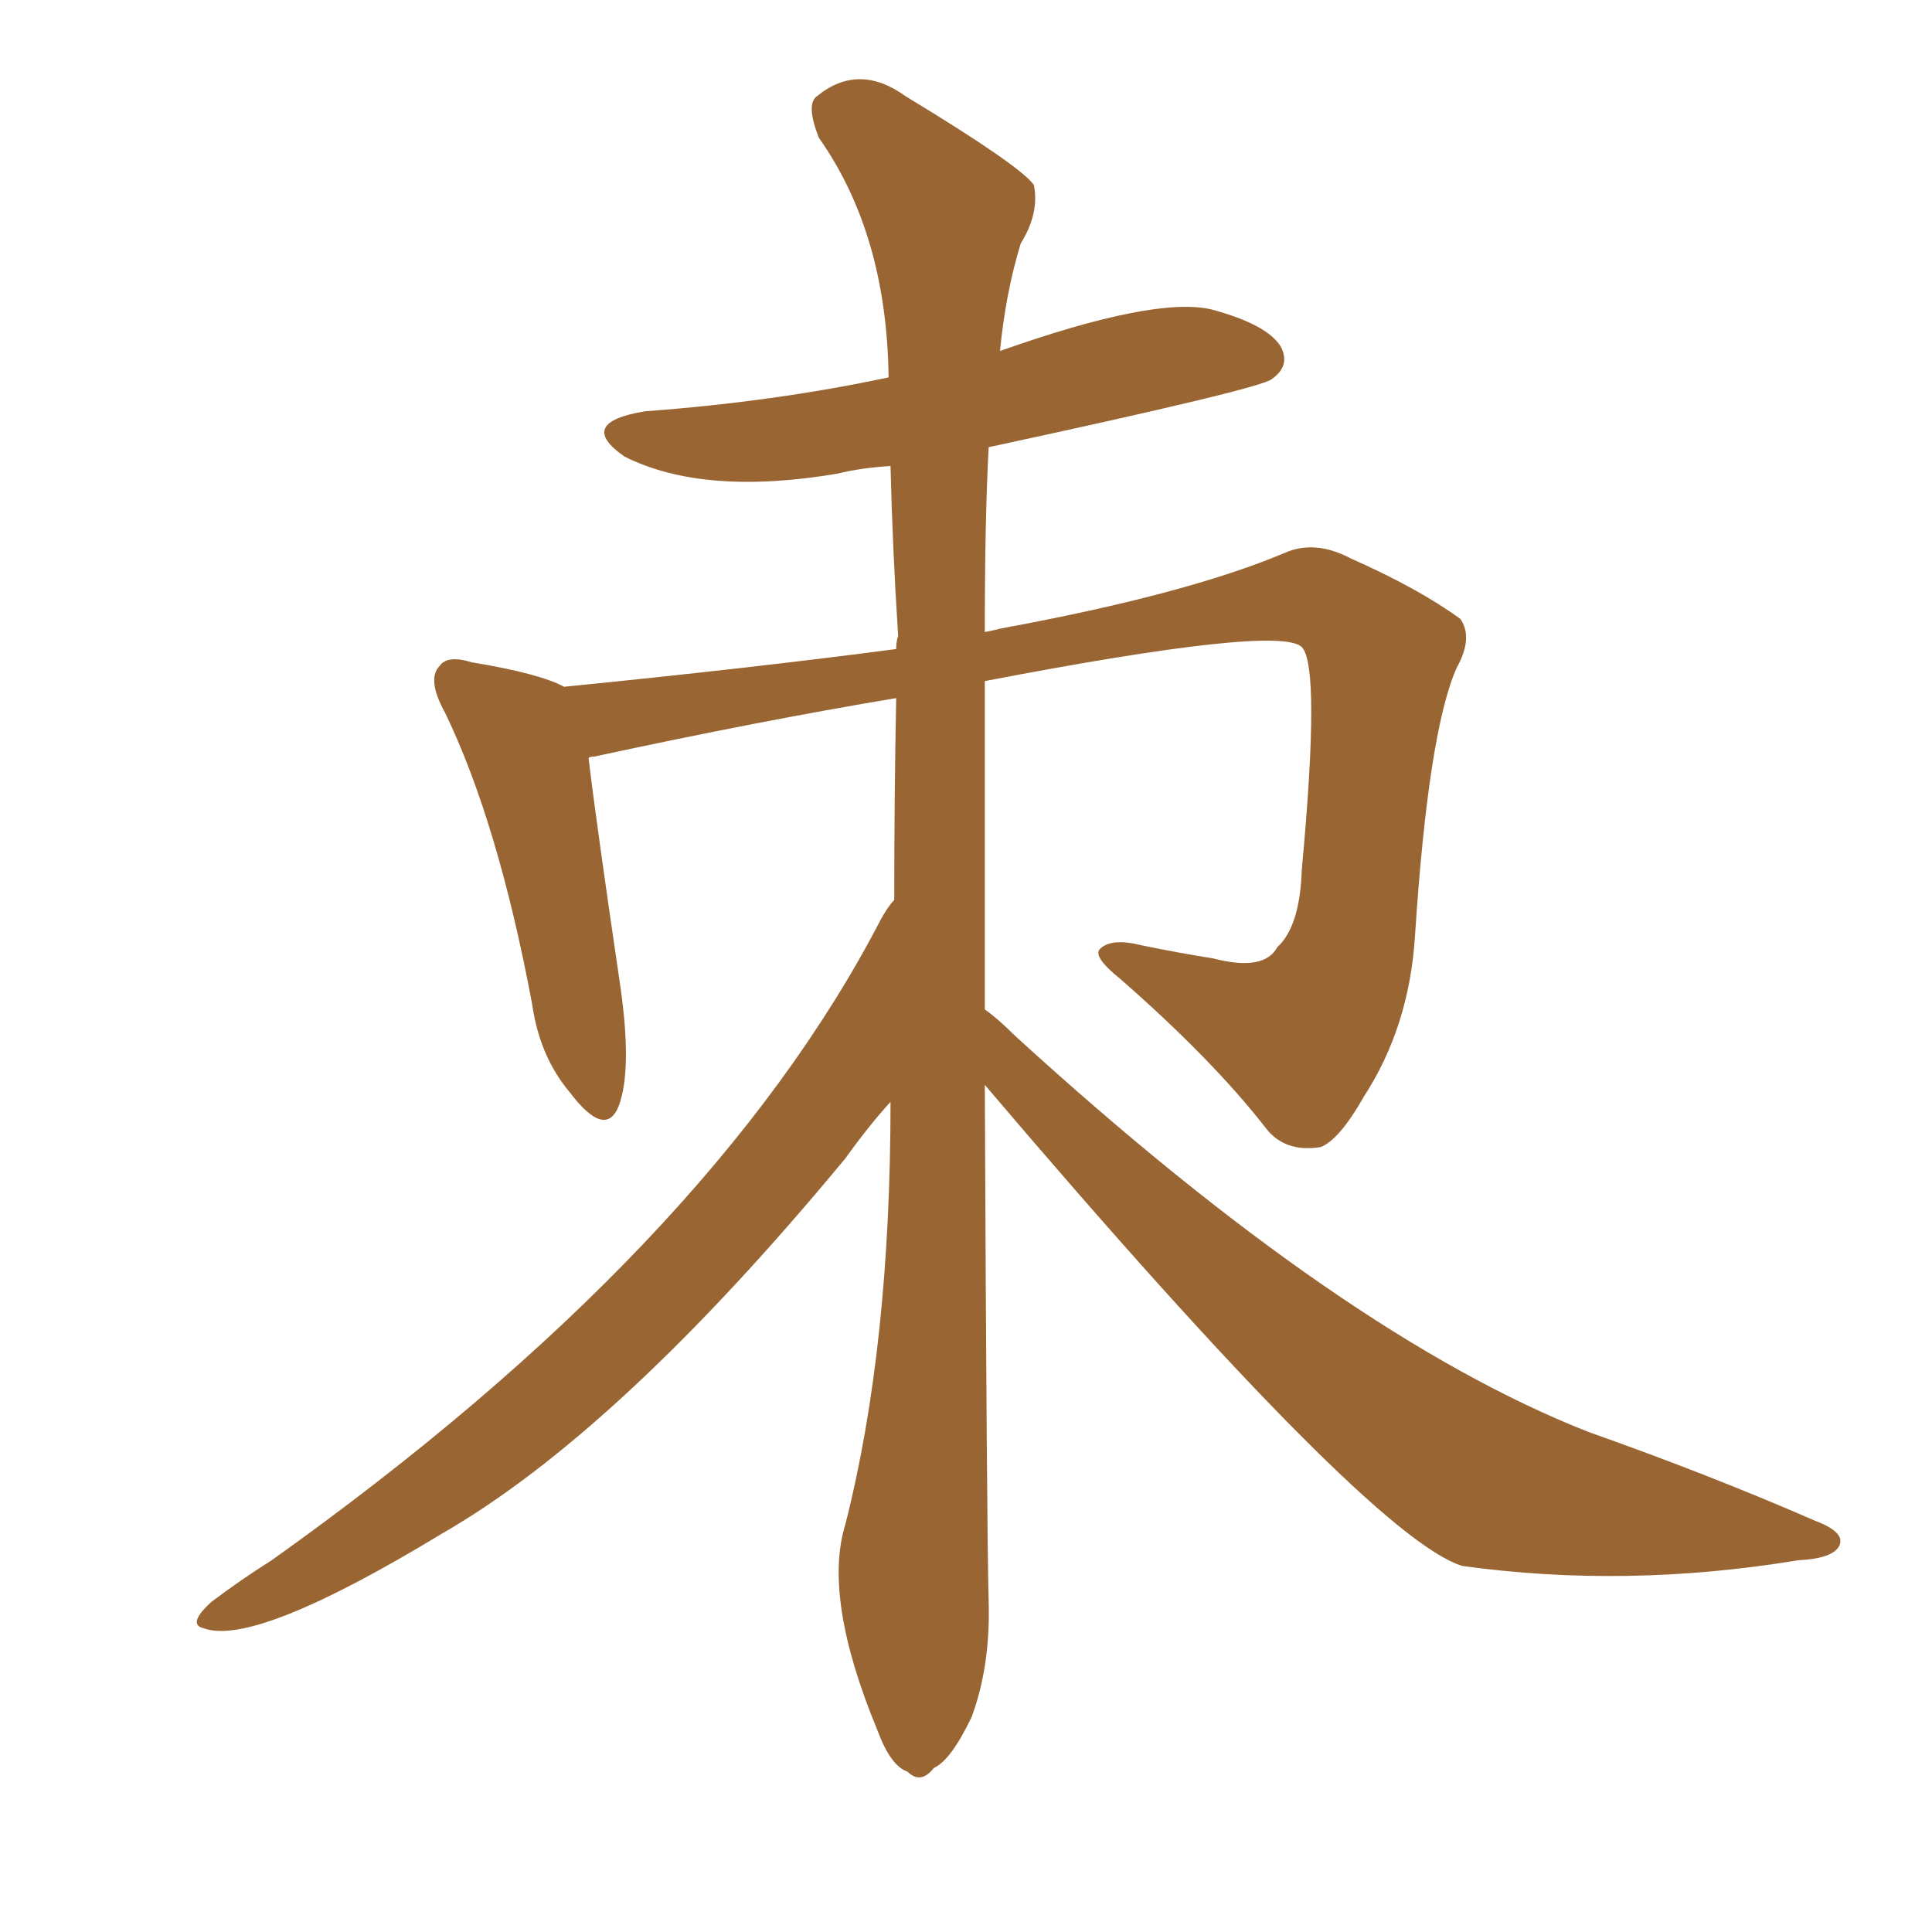 <svg xmlns="http://www.w3.org/2000/svg" xmlns:xlink="http://www.w3.org/1999/xlink" width="150" height="150"><path fill="#996633" padding="10" d="M76.46 52.88L76.46 52.88L76.46 52.88Q76.46 66.80 76.46 78.37L76.46 78.37Q77.49 79.10 78.81 80.42L78.81 80.42Q104.30 103.71 123.34 111.18L123.34 111.18Q132.86 114.55 140.92 118.07L140.92 118.07Q143.26 118.95 142.82 119.97L142.82 119.97Q142.38 121.00 139.60 121.14L139.60 121.14Q126.27 123.34 113.53 121.58L113.53 121.58Q106.35 119.38 76.46 84.23L76.46 84.23Q76.61 118.95 76.76 124.37L76.76 124.37Q76.90 129.35 75.44 133.30L75.44 133.30Q73.83 136.67 72.51 137.26L72.51 137.26Q71.48 138.57 70.46 137.55L70.46 137.55Q69.14 137.11 68.12 134.33L68.12 134.33Q63.87 124.07 65.63 118.36L65.63 118.36Q69.14 104.59 69.14 85.55L69.14 85.55Q67.53 87.30 65.63 89.94L65.63 89.94Q48.05 111.18 34.28 119.09L34.28 119.09Q19.78 127.88 15.82 126.42L15.82 126.42Q14.50 126.12 16.41 124.37L16.41 124.37Q18.75 122.61 21.09 121.14L21.09 121.14Q55.22 96.83 68.41 71.34L68.41 71.34Q68.99 70.31 69.43 69.87L69.43 69.87Q69.43 61.67 69.58 54.20L69.58 54.20Q59.03 55.96 46.14 58.74L46.14 58.74Q45.70 58.74 45.70 58.89L45.70 58.89Q46.29 63.87 48.19 76.76L48.19 76.76Q49.07 83.06 48.05 85.84L48.05 85.84Q47.02 88.48 44.24 84.81L44.24 84.81Q41.89 82.03 41.31 77.93L41.31 77.93Q38.67 63.87 34.57 55.37L34.57 55.37Q33.11 52.73 34.13 51.71L34.13 51.71Q34.72 50.83 36.62 51.42L36.62 51.42Q41.89 52.29 43.80 53.32L43.80 53.32Q58.45 51.86 69.58 50.39L69.58 50.39Q69.58 49.80 69.73 49.37L69.73 49.37Q69.29 42.48 69.14 36.18L69.14 36.18Q66.80 36.33 65.04 36.77L65.04 36.77Q54.64 38.53 48.49 35.45L48.49 35.45Q44.68 32.81 50.10 31.93L50.10 31.93Q60.06 31.20 68.99 29.30L68.99 29.30Q68.85 18.16 63.57 10.69L63.57 10.69Q62.55 8.06 63.43 7.47L63.43 7.47Q66.65 4.83 70.31 7.47L70.31 7.47Q79.25 12.89 80.27 14.36L80.27 14.36Q80.71 16.55 79.25 18.90L79.25 18.90Q78.08 22.71 77.64 27.25L77.64 27.25Q89.65 23.00 94.04 24.02L94.04 24.02Q98.44 25.20 99.46 26.95L99.46 26.95Q100.20 28.42 98.73 29.44L98.73 29.44Q97.85 30.18 76.76 34.72L76.76 34.72Q76.46 40.28 76.46 49.07L76.46 49.07Q77.20 48.93 77.78 48.78L77.78 48.78Q92.14 46.14 99.76 42.92L99.76 42.92Q102.10 41.89 104.88 43.36L104.88 43.36Q110.16 45.70 113.38 48.05L113.38 48.05Q114.40 49.51 113.09 51.86L113.09 51.86Q110.89 56.84 109.86 72.66L109.86 72.66Q109.42 79.69 105.91 85.11L105.91 85.11Q104.00 88.48 102.54 89.06L102.54 89.06Q99.76 89.50 98.29 87.60L98.29 87.60Q94.19 82.32 87.01 76.03L87.01 76.03Q84.81 74.27 85.40 73.68L85.40 73.68Q86.28 72.80 88.62 73.39L88.62 73.39Q91.41 73.97 94.19 74.41L94.19 74.41Q98.14 75.44 99.17 73.54L99.17 73.54Q100.93 71.92 101.07 67.53L101.07 67.53Q102.54 51.71 101.07 50.24L101.07 50.24Q99.32 48.49 76.46 52.88Z"/></svg>